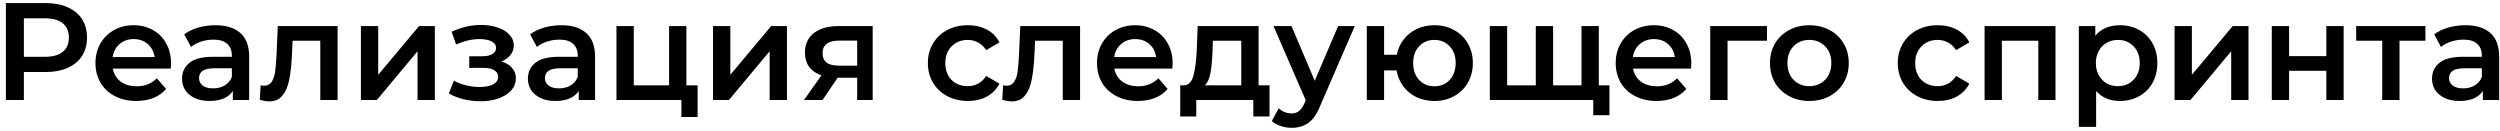 <?xml version="1.0" encoding="UTF-8"?> <svg xmlns="http://www.w3.org/2000/svg" width="325" height="17" viewBox="0 0 325 17" fill="none"> <path d="M5.948 0.4C7.04 0.4 7.988 0.58 8.792 0.94C9.608 1.3 10.232 1.816 10.664 2.488C11.096 3.16 11.312 3.958 11.312 4.882C11.312 5.794 11.096 6.592 10.664 7.276C10.232 7.948 9.608 8.464 8.792 8.824C7.988 9.184 7.04 9.364 5.948 9.364H3.104V13H0.764V0.4H5.948ZM5.84 7.384C6.86 7.384 7.634 7.168 8.162 6.736C8.69 6.304 8.954 5.686 8.954 4.882C8.954 4.078 8.69 3.46 8.162 3.028C7.634 2.596 6.86 2.38 5.84 2.38H3.104V7.384H5.84ZM22.239 8.248C22.239 8.404 22.227 8.626 22.203 8.914H14.661C14.793 9.622 15.135 10.186 15.687 10.606C16.251 11.014 16.947 11.218 17.775 11.218C18.831 11.218 19.701 10.87 20.385 10.174L21.591 11.56C21.159 12.076 20.613 12.466 19.953 12.73C19.293 12.994 18.549 13.126 17.721 13.126C16.665 13.126 15.735 12.916 14.931 12.496C14.127 12.076 13.503 11.494 13.059 10.75C12.627 9.994 12.411 9.142 12.411 8.194C12.411 7.258 12.621 6.418 13.041 5.674C13.473 4.918 14.067 4.33 14.823 3.91C15.579 3.49 16.431 3.28 17.379 3.28C18.315 3.28 19.149 3.49 19.881 3.91C20.625 4.318 21.201 4.9 21.609 5.656C22.029 6.4 22.239 7.264 22.239 8.248ZM17.379 5.08C16.659 5.08 16.047 5.296 15.543 5.728C15.051 6.148 14.751 6.712 14.643 7.42H20.097C20.001 6.724 19.707 6.16 19.215 5.728C18.723 5.296 18.111 5.08 17.379 5.08ZM28.018 3.28C29.434 3.28 30.514 3.622 31.258 4.306C32.014 4.978 32.392 5.998 32.392 7.366V13H30.268V11.83C29.992 12.25 29.596 12.574 29.08 12.802C28.576 13.018 27.964 13.126 27.244 13.126C26.524 13.126 25.894 13.006 25.354 12.766C24.814 12.514 24.394 12.172 24.094 11.74C23.806 11.296 23.662 10.798 23.662 10.246C23.662 9.382 23.98 8.692 24.616 8.176C25.264 7.648 26.278 7.384 27.658 7.384H30.142V7.24C30.142 6.568 29.938 6.052 29.53 5.692C29.134 5.332 28.54 5.152 27.748 5.152C27.208 5.152 26.674 5.236 26.146 5.404C25.63 5.572 25.192 5.806 24.832 6.106L23.95 4.468C24.454 4.084 25.06 3.79 25.768 3.586C26.476 3.382 27.226 3.28 28.018 3.28ZM27.712 11.488C28.276 11.488 28.774 11.362 29.206 11.11C29.65 10.846 29.962 10.474 30.142 9.994V8.878H27.82C26.524 8.878 25.876 9.304 25.876 10.156C25.876 10.564 26.038 10.888 26.362 11.128C26.686 11.368 27.136 11.488 27.712 11.488ZM43.888 3.388V13H41.638V5.296H38.038L37.948 7.204C37.888 8.476 37.768 9.544 37.588 10.408C37.42 11.26 37.126 11.938 36.706 12.442C36.298 12.934 35.734 13.18 35.014 13.18C34.678 13.18 34.264 13.114 33.772 12.982L33.88 11.092C34.048 11.128 34.192 11.146 34.312 11.146C34.768 11.146 35.11 10.966 35.338 10.606C35.566 10.234 35.71 9.796 35.77 9.292C35.842 8.776 35.902 8.044 35.95 7.096L36.112 3.388H43.888ZM46.918 3.388H49.168V9.724L54.478 3.388H56.53V13H54.28V6.664L48.988 13H46.918V3.388ZM65.176 7.996C65.776 8.164 66.238 8.44 66.562 8.824C66.898 9.196 67.066 9.646 67.066 10.174C67.066 10.762 66.868 11.284 66.472 11.74C66.076 12.184 65.53 12.532 64.834 12.784C64.138 13.036 63.346 13.162 62.458 13.162C61.714 13.162 60.988 13.078 60.28 12.91C59.572 12.73 58.93 12.478 58.354 12.154L59.002 10.48C59.47 10.744 59.998 10.948 60.586 11.092C61.174 11.236 61.762 11.308 62.35 11.308C63.106 11.308 63.694 11.194 64.114 10.966C64.546 10.726 64.762 10.402 64.762 9.994C64.762 9.622 64.594 9.334 64.258 9.13C63.934 8.926 63.472 8.824 62.872 8.824H61V7.312H62.692C63.256 7.312 63.694 7.216 64.006 7.024C64.33 6.832 64.492 6.562 64.492 6.214C64.492 5.866 64.3 5.59 63.916 5.386C63.532 5.182 63.004 5.08 62.332 5.08C61.372 5.08 60.358 5.314 59.29 5.782L58.714 4.126C59.974 3.538 61.246 3.244 62.53 3.244C63.346 3.244 64.078 3.358 64.726 3.586C65.374 3.802 65.878 4.114 66.238 4.522C66.61 4.918 66.796 5.374 66.796 5.89C66.796 6.358 66.652 6.778 66.364 7.15C66.076 7.51 65.68 7.792 65.176 7.996ZM72.983 3.28C74.399 3.28 75.479 3.622 76.223 4.306C76.979 4.978 77.357 5.998 77.357 7.366V13H75.233V11.83C74.957 12.25 74.561 12.574 74.045 12.802C73.541 13.018 72.929 13.126 72.209 13.126C71.489 13.126 70.859 13.006 70.319 12.766C69.779 12.514 69.359 12.172 69.059 11.74C68.771 11.296 68.627 10.798 68.627 10.246C68.627 9.382 68.945 8.692 69.581 8.176C70.229 7.648 71.243 7.384 72.623 7.384H75.107V7.24C75.107 6.568 74.903 6.052 74.495 5.692C74.099 5.332 73.505 5.152 72.713 5.152C72.173 5.152 71.639 5.236 71.111 5.404C70.595 5.572 70.157 5.806 69.797 6.106L68.915 4.468C69.419 4.084 70.025 3.79 70.733 3.586C71.441 3.382 72.191 3.28 72.983 3.28ZM72.677 11.488C73.241 11.488 73.739 11.362 74.171 11.11C74.615 10.846 74.927 10.474 75.107 9.994V8.878H72.785C71.489 8.878 70.841 9.304 70.841 10.156C70.841 10.564 71.003 10.888 71.327 11.128C71.651 11.368 72.101 11.488 72.677 11.488ZM90.689 11.092V15.214H88.583V13H80.141V3.388H82.391V11.092H86.981V3.388H89.231V11.092H90.689ZM92.692 3.388H94.942V9.724L100.252 3.388H102.304V13H100.054V6.664L94.762 13H92.692V3.388ZM113.448 3.388V13H111.432V10.102H108.894L106.932 13H104.52L106.788 9.796C106.092 9.556 105.558 9.19 105.186 8.698C104.826 8.194 104.646 7.576 104.646 6.844C104.646 5.74 105.036 4.888 105.816 4.288C106.596 3.688 107.67 3.388 109.038 3.388H113.448ZM109.11 5.278C107.658 5.278 106.932 5.824 106.932 6.916C106.932 7.996 107.634 8.536 109.038 8.536H111.432V5.278H109.11ZM125.824 13.126C124.828 13.126 123.934 12.916 123.142 12.496C122.35 12.076 121.732 11.494 121.288 10.75C120.844 9.994 120.622 9.142 120.622 8.194C120.622 7.246 120.844 6.4 121.288 5.656C121.732 4.912 122.344 4.33 123.124 3.91C123.916 3.49 124.816 3.28 125.824 3.28C126.772 3.28 127.6 3.472 128.308 3.856C129.028 4.24 129.568 4.792 129.928 5.512L128.2 6.52C127.924 6.076 127.576 5.746 127.156 5.53C126.748 5.302 126.298 5.188 125.806 5.188C124.966 5.188 124.27 5.464 123.718 6.016C123.166 6.556 122.89 7.282 122.89 8.194C122.89 9.106 123.16 9.838 123.7 10.39C124.252 10.93 124.954 11.2 125.806 11.2C126.298 11.2 126.748 11.092 127.156 10.876C127.576 10.648 127.924 10.312 128.2 9.868L129.928 10.876C129.556 11.596 129.01 12.154 128.29 12.55C127.582 12.934 126.76 13.126 125.824 13.126ZM140.41 3.388V13H138.16V5.296H134.56L134.47 7.204C134.41 8.476 134.29 9.544 134.11 10.408C133.942 11.26 133.648 11.938 133.228 12.442C132.82 12.934 132.256 13.18 131.536 13.18C131.2 13.18 130.786 13.114 130.294 12.982L130.402 11.092C130.57 11.128 130.714 11.146 130.834 11.146C131.29 11.146 131.632 10.966 131.86 10.606C132.088 10.234 132.232 9.796 132.292 9.292C132.364 8.776 132.424 8.044 132.472 7.096L132.634 3.388H140.41ZM152.44 8.248C152.44 8.404 152.428 8.626 152.404 8.914H144.862C144.994 9.622 145.336 10.186 145.888 10.606C146.452 11.014 147.148 11.218 147.976 11.218C149.032 11.218 149.902 10.87 150.586 10.174L151.792 11.56C151.36 12.076 150.814 12.466 150.154 12.73C149.494 12.994 148.75 13.126 147.922 13.126C146.866 13.126 145.936 12.916 145.132 12.496C144.328 12.076 143.704 11.494 143.26 10.75C142.828 9.994 142.612 9.142 142.612 8.194C142.612 7.258 142.822 6.418 143.242 5.674C143.674 4.918 144.268 4.33 145.024 3.91C145.78 3.49 146.632 3.28 147.58 3.28C148.516 3.28 149.35 3.49 150.082 3.91C150.826 4.318 151.402 4.9 151.81 5.656C152.23 6.4 152.44 7.264 152.44 8.248ZM147.58 5.08C146.86 5.08 146.248 5.296 145.744 5.728C145.252 6.148 144.952 6.712 144.844 7.42H150.298C150.202 6.724 149.908 6.16 149.416 5.728C148.924 5.296 148.312 5.08 147.58 5.08ZM165.038 11.092V15.142H162.932V13H155.516V15.142H153.428V11.092H153.878C154.49 11.068 154.904 10.678 155.12 9.922C155.348 9.154 155.498 8.074 155.57 6.682L155.696 3.388H163.616V11.092H165.038ZM157.622 6.844C157.574 7.948 157.484 8.848 157.352 9.544C157.22 10.24 156.98 10.756 156.632 11.092H161.366V5.296H157.676L157.622 6.844ZM176.119 3.388L171.619 13.774C171.199 14.818 170.689 15.55 170.089 15.97C169.489 16.402 168.763 16.618 167.911 16.618C167.431 16.618 166.957 16.54 166.489 16.384C166.021 16.228 165.637 16.012 165.337 15.736L166.237 14.08C166.453 14.284 166.705 14.446 166.993 14.566C167.293 14.686 167.593 14.746 167.893 14.746C168.289 14.746 168.613 14.644 168.865 14.44C169.129 14.236 169.369 13.894 169.585 13.414L169.747 13.036L165.553 3.388H167.893L170.917 10.498L173.959 3.388H176.119ZM186.466 3.28C187.426 3.28 188.284 3.49 189.04 3.91C189.796 4.318 190.39 4.9 190.822 5.656C191.254 6.4 191.47 7.246 191.47 8.194C191.47 9.142 191.254 9.994 190.822 10.75C190.39 11.494 189.796 12.076 189.04 12.496C188.284 12.916 187.426 13.126 186.466 13.126C185.626 13.126 184.858 12.964 184.162 12.64C183.466 12.304 182.89 11.836 182.434 11.236C181.978 10.624 181.684 9.928 181.552 9.148H179.932V13H177.682V3.388H179.932V7.114H181.588C181.732 6.358 182.032 5.692 182.488 5.116C182.944 4.528 183.514 4.078 184.198 3.766C184.882 3.442 185.638 3.28 186.466 3.28ZM186.466 11.218C186.994 11.218 187.468 11.098 187.888 10.858C188.308 10.606 188.638 10.252 188.878 9.796C189.118 9.328 189.238 8.794 189.238 8.194C189.238 7.282 188.974 6.556 188.446 6.016C187.93 5.464 187.27 5.188 186.466 5.188C185.662 5.188 185.002 5.464 184.486 6.016C183.97 6.556 183.712 7.282 183.712 8.194C183.712 9.106 183.97 9.838 184.486 10.39C185.014 10.942 185.674 11.218 186.466 11.218ZM207.844 3.388V13H193.678V3.388H195.928V11.092H199.654V3.388H201.904V11.092H205.594V3.388H207.844ZM209.23 11.092V14.98H207.124V13H205.522V11.092H209.23ZM219.869 8.248C219.869 8.404 219.857 8.626 219.833 8.914H212.291C212.423 9.622 212.765 10.186 213.317 10.606C213.881 11.014 214.577 11.218 215.405 11.218C216.461 11.218 217.331 10.87 218.015 10.174L219.221 11.56C218.789 12.076 218.243 12.466 217.583 12.73C216.923 12.994 216.179 13.126 215.351 13.126C214.295 13.126 213.365 12.916 212.561 12.496C211.757 12.076 211.133 11.494 210.689 10.75C210.257 9.994 210.041 9.142 210.041 8.194C210.041 7.258 210.251 6.418 210.671 5.674C211.103 4.918 211.697 4.33 212.453 3.91C213.209 3.49 214.061 3.28 215.009 3.28C215.945 3.28 216.779 3.49 217.511 3.91C218.255 4.318 218.831 4.9 219.239 5.656C219.659 6.4 219.869 7.264 219.869 8.248ZM215.009 5.08C214.289 5.08 213.677 5.296 213.173 5.728C212.681 6.148 212.381 6.712 212.273 7.42H217.727C217.631 6.724 217.337 6.16 216.845 5.728C216.353 5.296 215.741 5.08 215.009 5.08ZM229.71 5.296H224.58V13H222.33V3.388H229.71V5.296ZM235.21 13.126C234.238 13.126 233.362 12.916 232.582 12.496C231.802 12.076 231.19 11.494 230.746 10.75C230.314 9.994 230.098 9.142 230.098 8.194C230.098 7.246 230.314 6.4 230.746 5.656C231.19 4.912 231.802 4.33 232.582 3.91C233.362 3.49 234.238 3.28 235.21 3.28C236.194 3.28 237.076 3.49 237.856 3.91C238.636 4.33 239.242 4.912 239.674 5.656C240.118 6.4 240.34 7.246 240.34 8.194C240.34 9.142 240.118 9.994 239.674 10.75C239.242 11.494 238.636 12.076 237.856 12.496C237.076 12.916 236.194 13.126 235.21 13.126ZM235.21 11.2C236.038 11.2 236.722 10.924 237.262 10.372C237.802 9.82 238.072 9.094 238.072 8.194C238.072 7.294 237.802 6.568 237.262 6.016C236.722 5.464 236.038 5.188 235.21 5.188C234.382 5.188 233.698 5.464 233.158 6.016C232.63 6.568 232.366 7.294 232.366 8.194C232.366 9.094 232.63 9.82 233.158 10.372C233.698 10.924 234.382 11.2 235.21 11.2ZM251.911 13.126C250.915 13.126 250.021 12.916 249.229 12.496C248.437 12.076 247.819 11.494 247.375 10.75C246.931 9.994 246.709 9.142 246.709 8.194C246.709 7.246 246.931 6.4 247.375 5.656C247.819 4.912 248.431 4.33 249.211 3.91C250.003 3.49 250.903 3.28 251.911 3.28C252.859 3.28 253.687 3.472 254.395 3.856C255.115 4.24 255.655 4.792 256.015 5.512L254.287 6.52C254.011 6.076 253.663 5.746 253.243 5.53C252.835 5.302 252.385 5.188 251.893 5.188C251.053 5.188 250.357 5.464 249.805 6.016C249.253 6.556 248.977 7.282 248.977 8.194C248.977 9.106 249.247 9.838 249.787 10.39C250.339 10.93 251.041 11.2 251.893 11.2C252.385 11.2 252.835 11.092 253.243 10.876C253.663 10.648 254.011 10.312 254.287 9.868L256.015 10.876C255.643 11.596 255.097 12.154 254.377 12.55C253.669 12.934 252.847 13.126 251.911 13.126ZM267.212 3.388V13H264.98V5.296H260.246V13H257.996V3.388H267.212ZM275.576 3.28C276.512 3.28 277.346 3.484 278.078 3.892C278.822 4.3 279.404 4.876 279.824 5.62C280.244 6.364 280.454 7.222 280.454 8.194C280.454 9.166 280.244 10.03 279.824 10.786C279.404 11.53 278.822 12.106 278.078 12.514C277.346 12.922 276.512 13.126 275.576 13.126C274.28 13.126 273.254 12.694 272.498 11.83V16.492H270.248V3.388H272.39V4.648C272.762 4.192 273.218 3.85 273.758 3.622C274.31 3.394 274.916 3.28 275.576 3.28ZM275.324 11.2C276.152 11.2 276.83 10.924 277.358 10.372C277.898 9.82 278.168 9.094 278.168 8.194C278.168 7.294 277.898 6.568 277.358 6.016C276.83 5.464 276.152 5.188 275.324 5.188C274.784 5.188 274.298 5.314 273.866 5.566C273.434 5.806 273.092 6.154 272.84 6.61C272.588 7.066 272.462 7.594 272.462 8.194C272.462 8.794 272.588 9.322 272.84 9.778C273.092 10.234 273.434 10.588 273.866 10.84C274.298 11.08 274.784 11.2 275.324 11.2ZM282.694 3.388H284.944V9.724L290.254 3.388H292.306V13H290.056V6.664L284.764 13H282.694V3.388ZM295.332 3.388H297.582V7.294H302.424V3.388H304.674V13H302.424V9.202H297.582V13H295.332V3.388ZM315.304 5.296H311.938V13H309.688V5.296H306.304V3.388H315.304V5.296ZM320.518 3.28C321.934 3.28 323.014 3.622 323.758 4.306C324.514 4.978 324.892 5.998 324.892 7.366V13H322.768V11.83C322.492 12.25 322.096 12.574 321.58 12.802C321.076 13.018 320.464 13.126 319.744 13.126C319.024 13.126 318.394 13.006 317.854 12.766C317.314 12.514 316.894 12.172 316.594 11.74C316.306 11.296 316.162 10.798 316.162 10.246C316.162 9.382 316.48 8.692 317.116 8.176C317.764 7.648 318.778 7.384 320.158 7.384H322.642V7.24C322.642 6.568 322.438 6.052 322.03 5.692C321.634 5.332 321.04 5.152 320.248 5.152C319.708 5.152 319.174 5.236 318.646 5.404C318.13 5.572 317.692 5.806 317.332 6.106L316.45 4.468C316.954 4.084 317.56 3.79 318.268 3.586C318.976 3.382 319.726 3.28 320.518 3.28ZM320.212 11.488C320.776 11.488 321.274 11.362 321.706 11.11C322.15 10.846 322.462 10.474 322.642 9.994V8.878H320.32C319.024 8.878 318.376 9.304 318.376 10.156C318.376 10.564 318.538 10.888 318.862 11.128C319.186 11.368 319.636 11.488 320.212 11.488Z" fill="black"></path> </svg> 